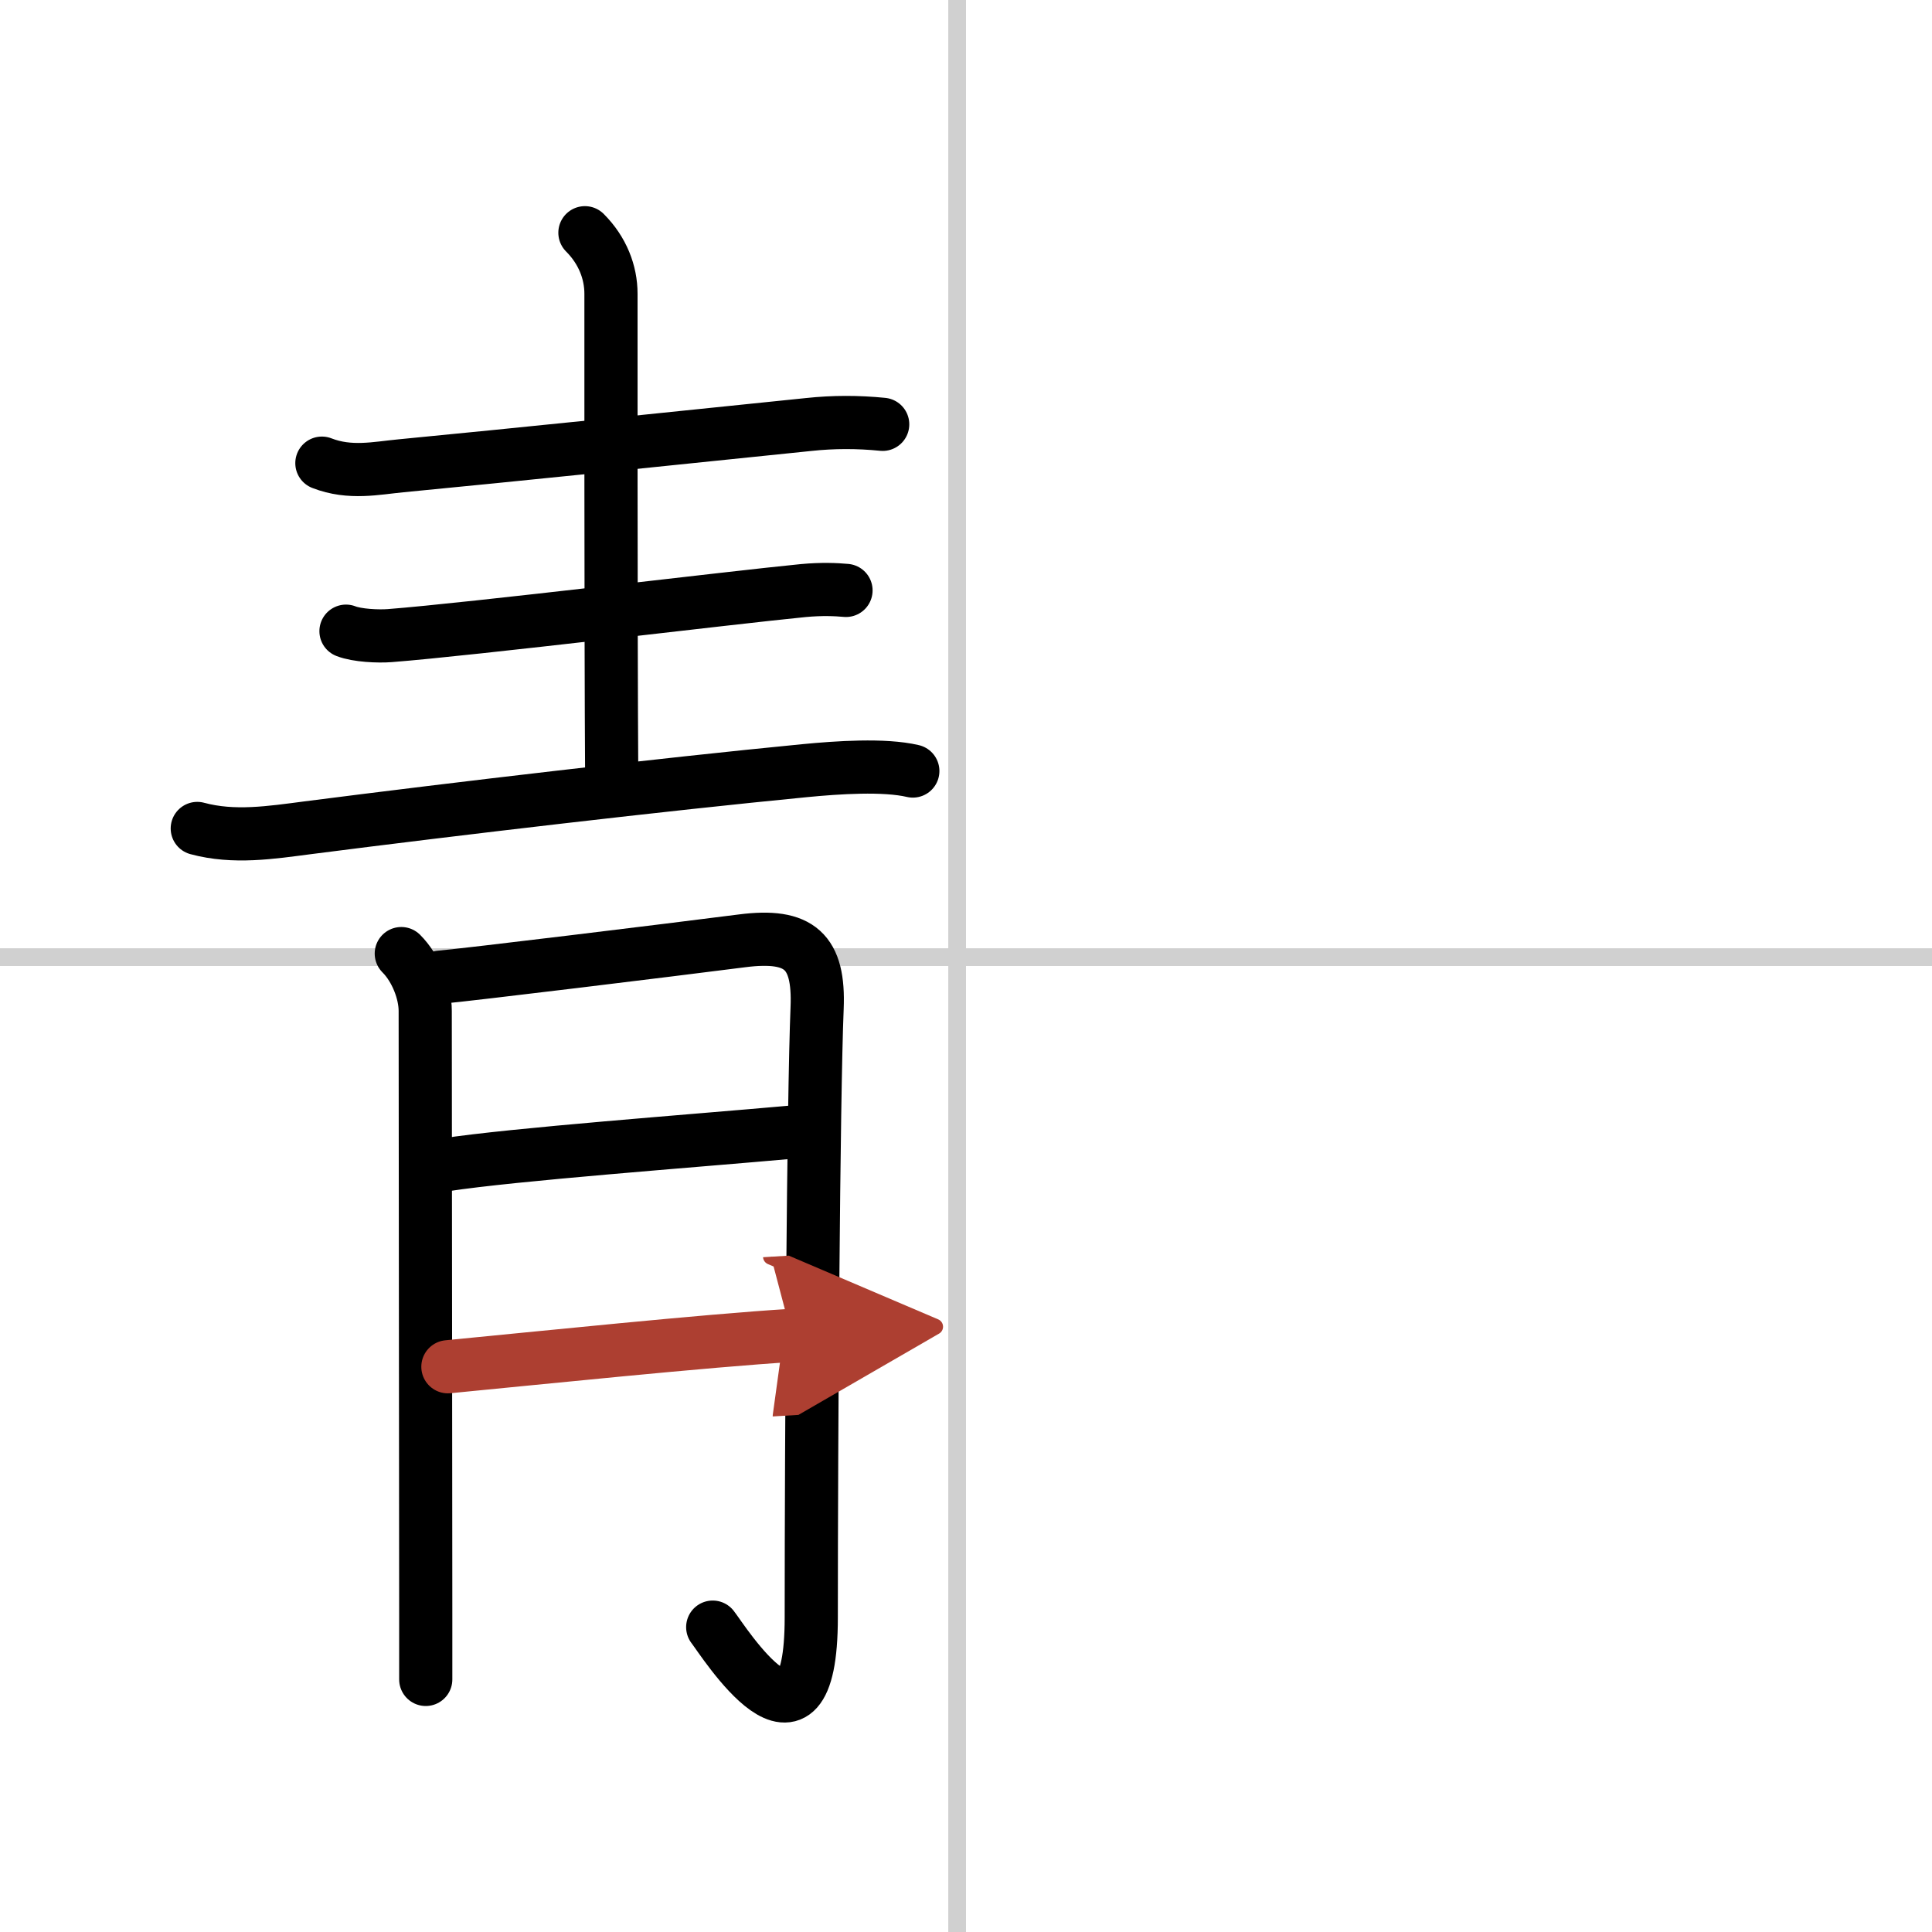<svg width="400" height="400" viewBox="0 0 109 109" xmlns="http://www.w3.org/2000/svg"><defs><marker id="a" markerWidth="4" orient="auto" refX="1" refY="5" viewBox="0 0 10 10"><polyline points="0 0 10 5 0 10 1 5" fill="#ad3f31" stroke="#ad3f31"/></marker></defs><g fill="none" stroke="#000" stroke-linecap="round" stroke-linejoin="round" stroke-width="3"><rect width="100%" height="100%" fill="#fff" stroke="#fff"/><line x1="54" x2="54" y2="109" stroke="#d0d0d0" stroke-width="1"/><line x2="109" y1="54" y2="54" stroke="#d0d0d0" stroke-width="1"/><path d="m18.16 26.13c1.59 0.62 3.08 0.28 4.46 0.15 5.55-0.53 17.61-1.77 23-2.33 1.39-0.15 2.78-0.15 4.18-0.01"/><path d="m33 13.13c1 1 1.47 2.24 1.47 3.44 0 0.47-0.01 19.66 0.04 27"/><path d="m19.52 35.61c0.64 0.25 1.82 0.3 2.47 0.25 4.64-0.36 19.32-2.15 23.32-2.54 1.07-0.1 1.86-0.06 2.42-0.01"/><path d="m11.13 46.74c2.07 0.56 4.16 0.23 6.24-0.04 8.57-1.1 20-2.44 28.02-3.22 1.86-0.18 4.49-0.36 6.11 0.02"/><path d="m22.64 53.8c0.84 0.84 1.35 2.2 1.35 3.23 0 0.53 0.02 22.39 0.03 33.97v3.75"/><path d="m24.84 55.13c1.43-0.12 12.89-1.52 17.03-2.05 3.26-0.42 4.36 0.6 4.23 3.79-0.21 5.07-0.33 24.14-0.33 34.38 0 9.25-4.99 1.27-5.56 0.55"/><path d="M25.09,65.72C29,65.12,39,64.38,44.7,63.87"/><path d="m25.27 77.11c4.98-0.48 14.61-1.48 19.4-1.77" marker-end="url(#a)" stroke="#ad3f31"/></g></svg>
